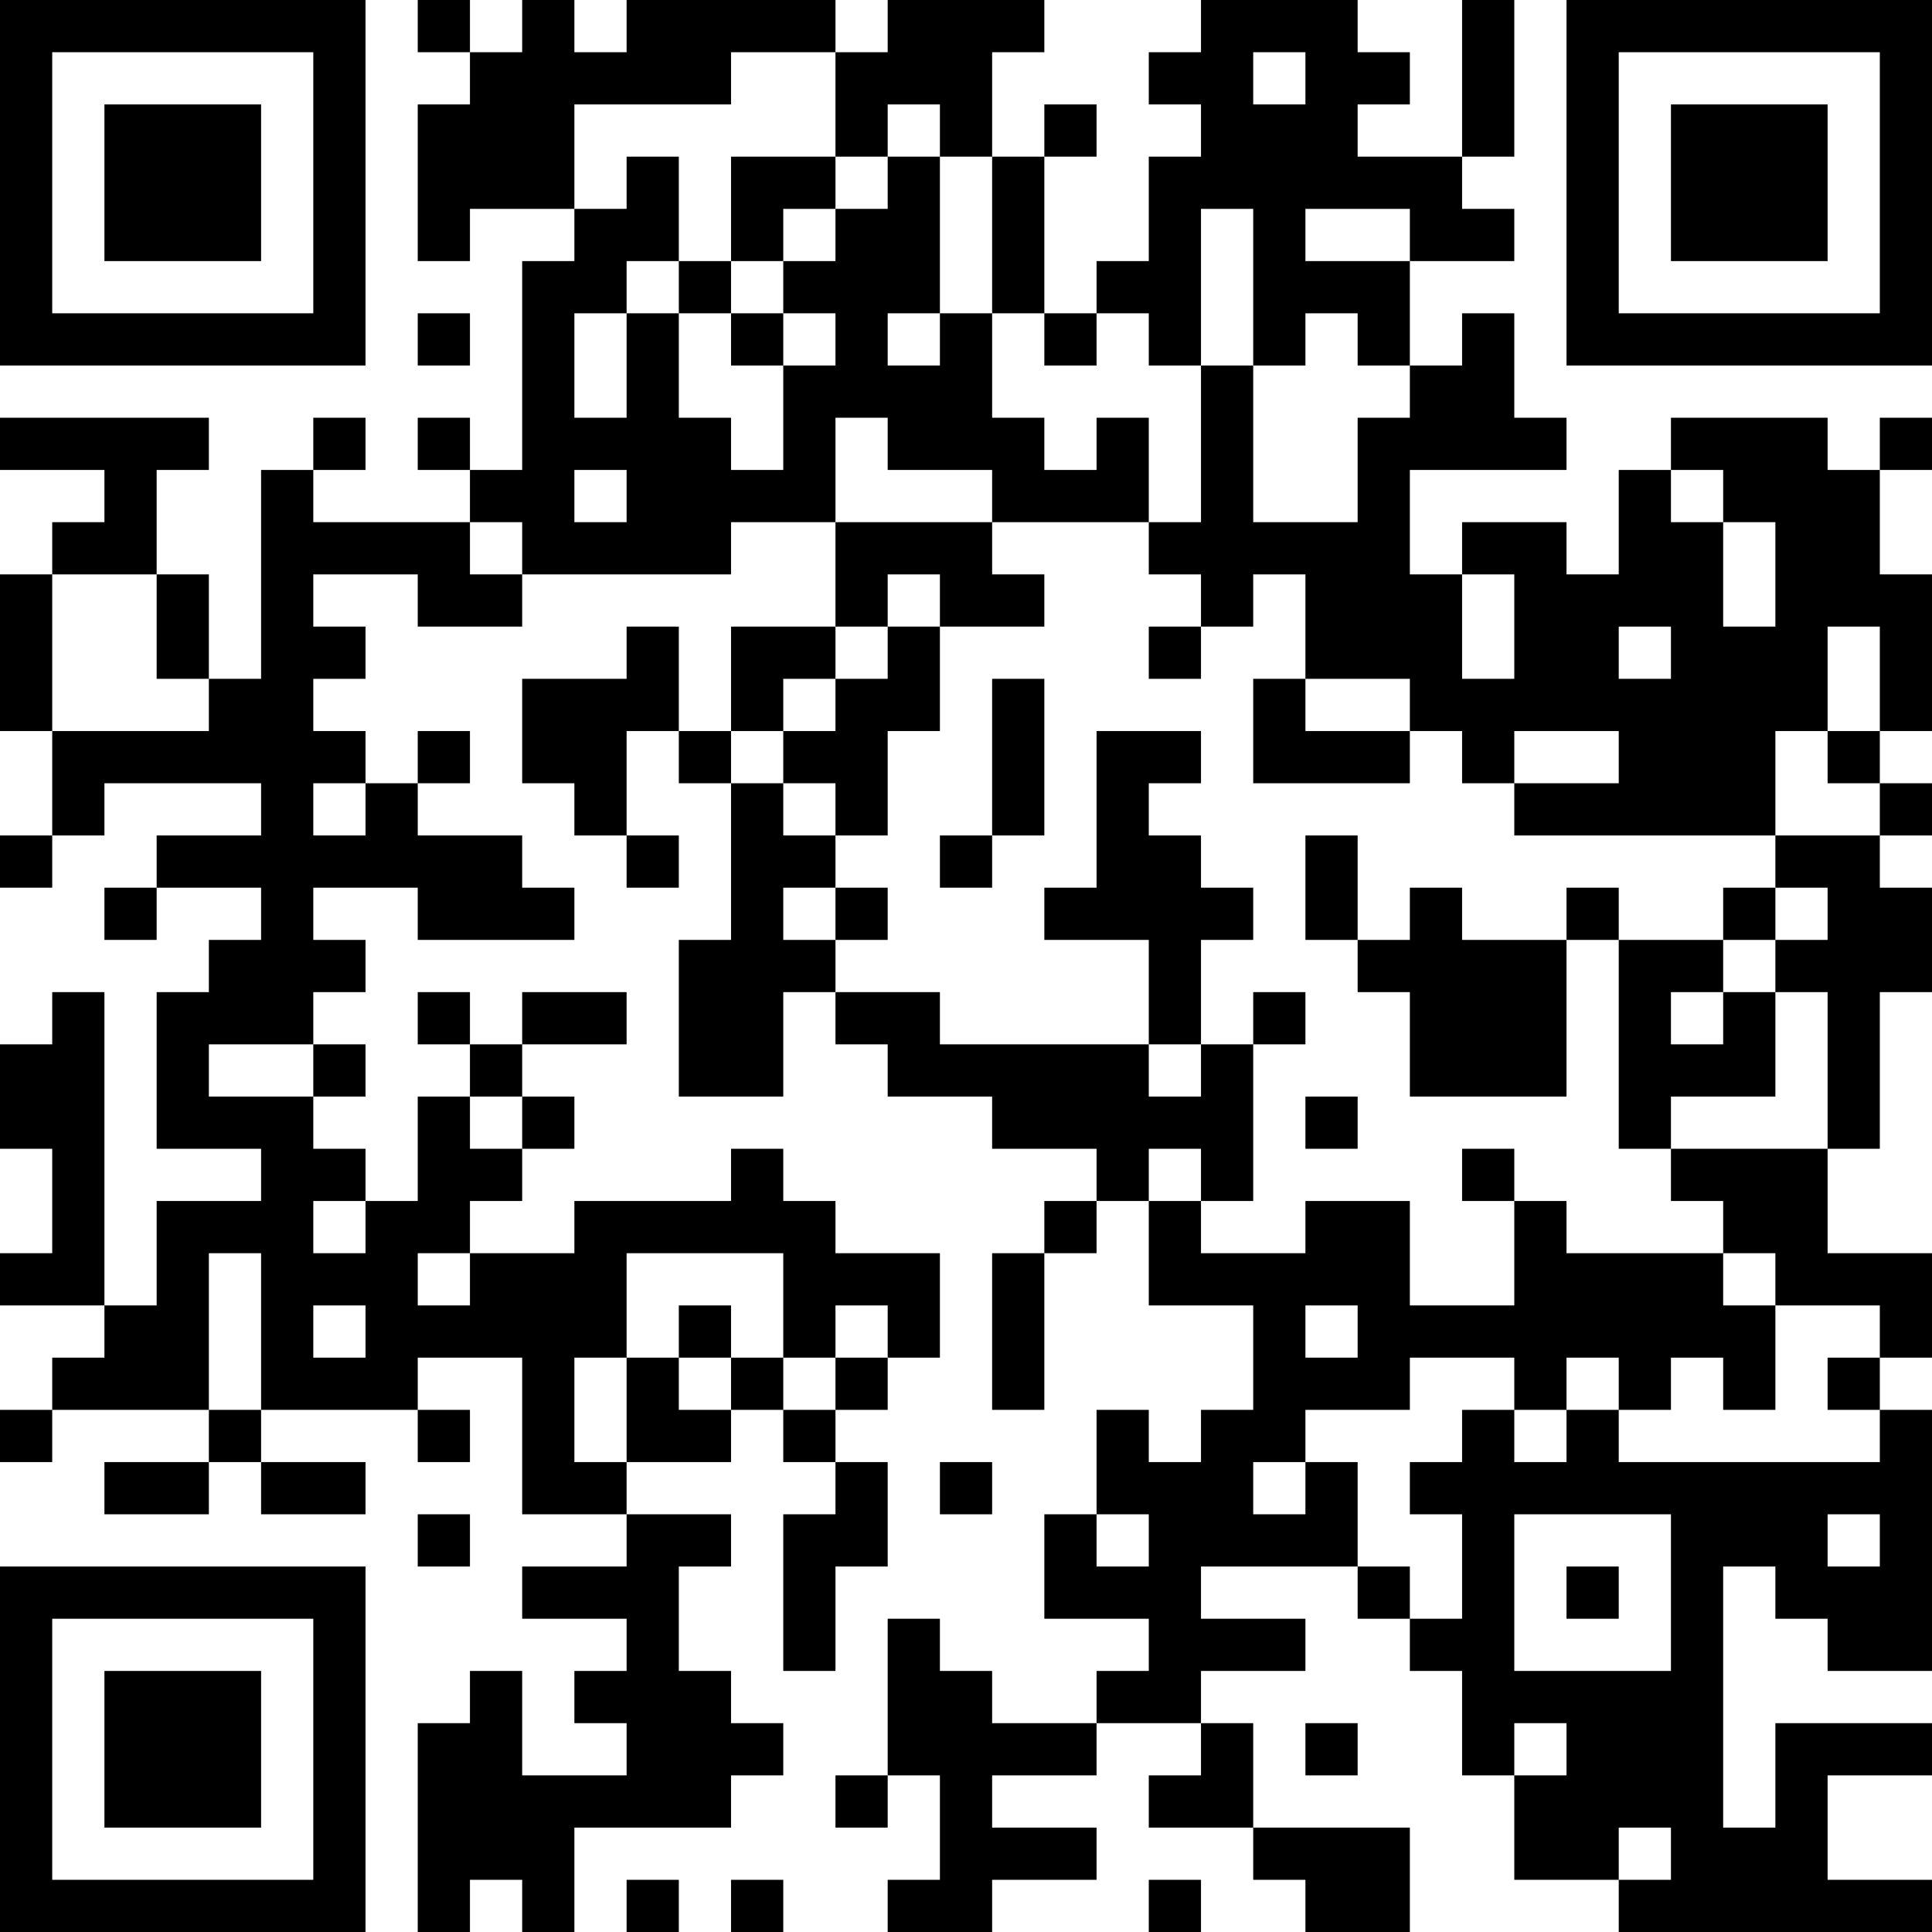 <?xml version="1.0" encoding="UTF-8"?>
<svg xmlns="http://www.w3.org/2000/svg" version="1.1" width="400" height="400" viewBox="0 0 400 400"><rect x="0" y="0" width="400" height="400" fill="#ffffff"/><g transform="scale(10.811)"><g transform="translate(0,0)"><path fill-rule="evenodd" d="M8 0L8 1L9 1L9 2L8 2L8 5L9 5L9 4L11 4L11 5L10 5L10 9L9 9L9 8L8 8L8 9L9 9L9 10L6 10L6 9L7 9L7 8L6 8L6 9L5 9L5 13L4 13L4 11L3 11L3 9L4 9L4 8L0 8L0 9L2 9L2 10L1 10L1 11L0 11L0 14L1 14L1 16L0 16L0 17L1 17L1 16L2 16L2 15L5 15L5 16L3 16L3 17L2 17L2 18L3 18L3 17L5 17L5 18L4 18L4 19L3 19L3 22L5 22L5 23L3 23L3 25L2 25L2 19L1 19L1 20L0 20L0 22L1 22L1 24L0 24L0 25L2 25L2 26L1 26L1 27L0 27L0 28L1 28L1 27L4 27L4 28L2 28L2 29L4 29L4 28L5 28L5 29L7 29L7 28L5 28L5 27L8 27L8 28L9 28L9 27L8 27L8 26L10 26L10 29L12 29L12 30L10 30L10 31L12 31L12 32L11 32L11 33L12 33L12 34L10 34L10 32L9 32L9 33L8 33L8 37L9 37L9 36L10 36L10 37L11 37L11 35L14 35L14 34L15 34L15 33L14 33L14 32L13 32L13 30L14 30L14 29L12 29L12 28L14 28L14 27L15 27L15 28L16 28L16 29L15 29L15 32L16 32L16 30L17 30L17 28L16 28L16 27L17 27L17 26L18 26L18 24L16 24L16 23L15 23L15 22L14 22L14 23L11 23L11 24L9 24L9 23L10 23L10 22L11 22L11 21L10 21L10 20L12 20L12 19L10 19L10 20L9 20L9 19L8 19L8 20L9 20L9 21L8 21L8 23L7 23L7 22L6 22L6 21L7 21L7 20L6 20L6 19L7 19L7 18L6 18L6 17L8 17L8 18L11 18L11 17L10 17L10 16L8 16L8 15L9 15L9 14L8 14L8 15L7 15L7 14L6 14L6 13L7 13L7 12L6 12L6 11L8 11L8 12L10 12L10 11L14 11L14 10L16 10L16 12L14 12L14 14L13 14L13 12L12 12L12 13L10 13L10 15L11 15L11 16L12 16L12 17L13 17L13 16L12 16L12 14L13 14L13 15L14 15L14 18L13 18L13 21L15 21L15 19L16 19L16 20L17 20L17 21L19 21L19 22L21 22L21 23L20 23L20 24L19 24L19 27L20 27L20 24L21 24L21 23L22 23L22 25L24 25L24 27L23 27L23 28L22 28L22 27L21 27L21 29L20 29L20 31L22 31L22 32L21 32L21 33L19 33L19 32L18 32L18 31L17 31L17 34L16 34L16 35L17 35L17 34L18 34L18 36L17 36L17 37L19 37L19 36L21 36L21 35L19 35L19 34L21 34L21 33L23 33L23 34L22 34L22 35L24 35L24 36L25 36L25 37L27 37L27 35L24 35L24 33L23 33L23 32L25 32L25 31L23 31L23 30L26 30L26 31L27 31L27 32L28 32L28 34L29 34L29 36L31 36L31 37L37 37L37 36L35 36L35 34L37 34L37 33L34 33L34 35L33 35L33 30L34 30L34 31L35 31L35 32L37 32L37 27L36 27L36 26L37 26L37 24L35 24L35 22L36 22L36 19L37 19L37 17L36 17L36 16L37 16L37 15L36 15L36 14L37 14L37 11L36 11L36 9L37 9L37 8L36 8L36 9L35 9L35 8L32 8L32 9L31 9L31 11L30 11L30 10L28 10L28 11L27 11L27 9L30 9L30 8L29 8L29 6L28 6L28 7L27 7L27 5L29 5L29 4L28 4L28 3L29 3L29 0L28 0L28 3L26 3L26 2L27 2L27 1L26 1L26 0L23 0L23 1L22 1L22 2L23 2L23 3L22 3L22 5L21 5L21 6L20 6L20 3L21 3L21 2L20 2L20 3L19 3L19 1L20 1L20 0L17 0L17 1L16 1L16 0L12 0L12 1L11 1L11 0L10 0L10 1L9 1L9 0ZM14 1L14 2L11 2L11 4L12 4L12 3L13 3L13 5L12 5L12 6L11 6L11 8L12 8L12 6L13 6L13 8L14 8L14 9L15 9L15 7L16 7L16 6L15 6L15 5L16 5L16 4L17 4L17 3L18 3L18 6L17 6L17 7L18 7L18 6L19 6L19 8L20 8L20 9L21 9L21 8L22 8L22 10L19 10L19 9L17 9L17 8L16 8L16 10L19 10L19 11L20 11L20 12L18 12L18 11L17 11L17 12L16 12L16 13L15 13L15 14L14 14L14 15L15 15L15 16L16 16L16 17L15 17L15 18L16 18L16 19L18 19L18 20L22 20L22 21L23 21L23 20L24 20L24 23L23 23L23 22L22 22L22 23L23 23L23 24L25 24L25 23L27 23L27 25L29 25L29 23L30 23L30 24L33 24L33 25L34 25L34 27L33 27L33 26L32 26L32 27L31 27L31 26L30 26L30 27L29 27L29 26L27 26L27 27L25 27L25 28L24 28L24 29L25 29L25 28L26 28L26 30L27 30L27 31L28 31L28 29L27 29L27 28L28 28L28 27L29 27L29 28L30 28L30 27L31 27L31 28L36 28L36 27L35 27L35 26L36 26L36 25L34 25L34 24L33 24L33 23L32 23L32 22L35 22L35 19L34 19L34 18L35 18L35 17L34 17L34 16L36 16L36 15L35 15L35 14L36 14L36 12L35 12L35 14L34 14L34 16L29 16L29 15L31 15L31 14L29 14L29 15L28 15L28 14L27 14L27 13L25 13L25 11L24 11L24 12L23 12L23 11L22 11L22 10L23 10L23 7L24 7L24 10L26 10L26 8L27 8L27 7L26 7L26 6L25 6L25 7L24 7L24 4L23 4L23 7L22 7L22 6L21 6L21 7L20 7L20 6L19 6L19 3L18 3L18 2L17 2L17 3L16 3L16 1ZM24 1L24 2L25 2L25 1ZM14 3L14 5L13 5L13 6L14 6L14 7L15 7L15 6L14 6L14 5L15 5L15 4L16 4L16 3ZM25 4L25 5L27 5L27 4ZM8 6L8 7L9 7L9 6ZM11 9L11 10L12 10L12 9ZM32 9L32 10L33 10L33 12L34 12L34 10L33 10L33 9ZM9 10L9 11L10 11L10 10ZM1 11L1 14L4 14L4 13L3 13L3 11ZM28 11L28 13L29 13L29 11ZM17 12L17 13L16 13L16 14L15 14L15 15L16 15L16 16L17 16L17 14L18 14L18 12ZM22 12L22 13L23 13L23 12ZM31 12L31 13L32 13L32 12ZM19 13L19 16L18 16L18 17L19 17L19 16L20 16L20 13ZM24 13L24 15L27 15L27 14L25 14L25 13ZM21 14L21 17L20 17L20 18L22 18L22 20L23 20L23 18L24 18L24 17L23 17L23 16L22 16L22 15L23 15L23 14ZM6 15L6 16L7 16L7 15ZM25 16L25 18L26 18L26 19L27 19L27 21L30 21L30 18L31 18L31 22L32 22L32 21L34 21L34 19L33 19L33 18L34 18L34 17L33 17L33 18L31 18L31 17L30 17L30 18L28 18L28 17L27 17L27 18L26 18L26 16ZM16 17L16 18L17 18L17 17ZM24 19L24 20L25 20L25 19ZM32 19L32 20L33 20L33 19ZM4 20L4 21L6 21L6 20ZM9 21L9 22L10 22L10 21ZM25 21L25 22L26 22L26 21ZM28 22L28 23L29 23L29 22ZM6 23L6 24L7 24L7 23ZM4 24L4 27L5 27L5 24ZM8 24L8 25L9 25L9 24ZM12 24L12 26L11 26L11 28L12 28L12 26L13 26L13 27L14 27L14 26L15 26L15 27L16 27L16 26L17 26L17 25L16 25L16 26L15 26L15 24ZM6 25L6 26L7 26L7 25ZM13 25L13 26L14 26L14 25ZM25 25L25 26L26 26L26 25ZM18 28L18 29L19 29L19 28ZM8 29L8 30L9 30L9 29ZM21 29L21 30L22 30L22 29ZM29 29L29 32L32 32L32 29ZM35 29L35 30L36 30L36 29ZM30 30L30 31L31 31L31 30ZM25 33L25 34L26 34L26 33ZM29 33L29 34L30 34L30 33ZM31 35L31 36L32 36L32 35ZM12 36L12 37L13 37L13 36ZM14 36L14 37L15 37L15 36ZM22 36L22 37L23 37L23 36ZM0 0L0 7L7 7L7 0ZM1 1L1 6L6 6L6 1ZM2 2L2 5L5 5L5 2ZM30 0L30 7L37 7L37 0ZM31 1L31 6L36 6L36 1ZM32 2L32 5L35 5L35 2ZM0 30L0 37L7 37L7 30ZM1 31L1 36L6 36L6 31ZM2 32L2 35L5 35L5 32Z" fill="#000000"/></g></g></svg>
